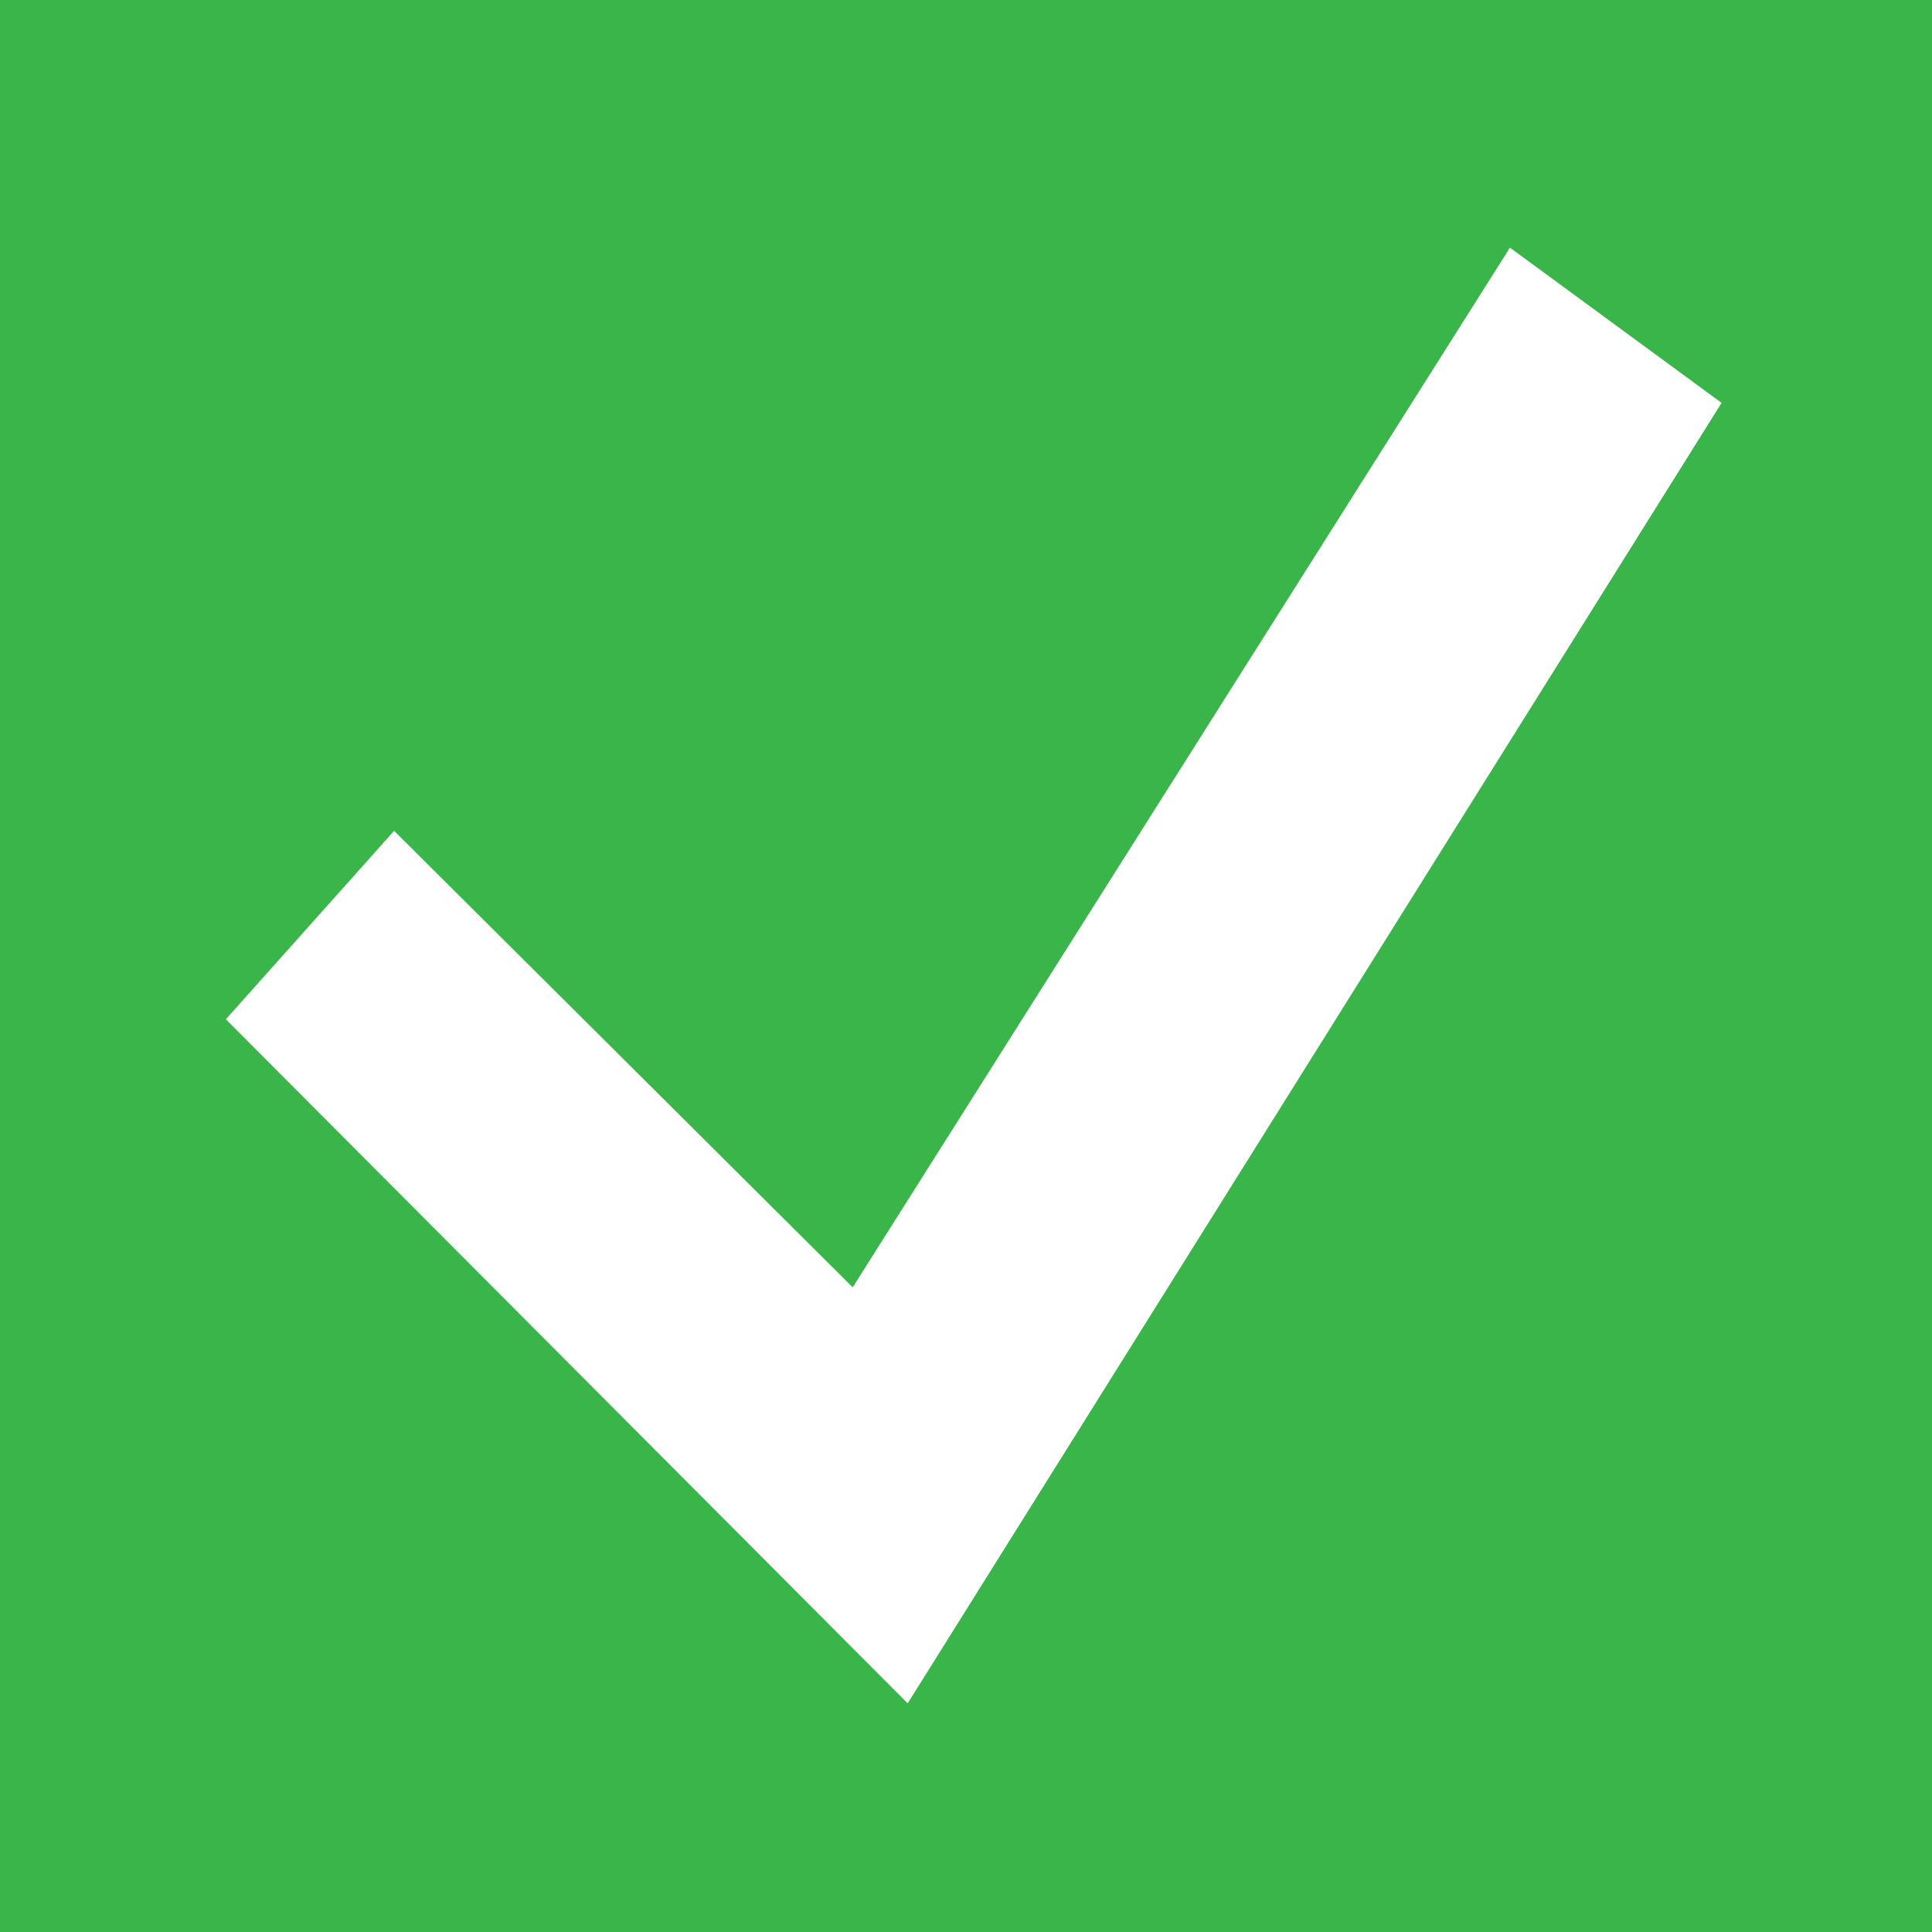 <?xml version="1.0" encoding="UTF-8" standalone="no"?>
<!-- Generator: Adobe Illustrator 16.0.4, SVG Export Plug-In . SVG Version: 6.00 Build 0)  -->
<svg
    xmlns:inkscape="http://www.inkscape.org/namespaces/inkscape"
    xmlns:rdf="http://www.w3.org/1999/02/22-rdf-syntax-ns#"
    xmlns="http://www.w3.org/2000/svg"
    xmlns:dc="http://purl.org/dc/elements/1.1/"
    xmlns:ns1="http://sozi.baierouge.fr"
    xmlns:cc="http://web.resource.org/cc/"
    xmlns:xlink="http://www.w3.org/1999/xlink"
    xmlns:sodipodi="http://sodipodi.sourceforge.net/DTD/sodipodi-0.dtd"
    enable-background="new 0 0 128 128"
    xml:space="preserve"
    version="1.1"
    y="0px"
    x="0px"
    viewBox="0 0 128 128"
  >
<g
      id="Layer_3"
      display="none"
    >
	<path
        d="m0 0v128h128v-128h-128zm64 109.97c-5.129 0-9.287-4.158-9.287-9.287h18.573c0 5.13-4.158 9.29-9.286 9.29zm37.22-11.593h-74.442v-7.132s2.937-1.024 3.863-1.485c1.135-0.564 3.563-1.649 4.309-2.675 0.76-1.045 1.332-5.217 1.635-6.984 0.46-2.689 0.737-8.276 0.966-10.995 0.265-3.151 0.664-9.333 0.966-12.481 0.215-2.238 0.712-6.718 1.188-8.915 0.461-2.125 1.451-6.432 2.526-8.321 0.845-1.486 2.183-3.692 4.606-5.052 3.329-1.868 7.429-2.824 7.429-2.824 0-5.17 4.191-9.361 9.361-9.361 5.171 0 9.362 4.191 9.362 9.361 0 0 4.089 0.794 7.279 2.972 3.047 2.08 3.798 3.414 4.642 4.927 1.1 1.967 1.745 7.13 2.194 9.337 0.441 2.179 0.434 6.119 0.742 8.321 0.406 2.89 0.906 8.708 1.293 11.599 0.371 2.762 1.129 8.288 1.721 11.011 0.402 1.842 0.895 5.759 2.039 7.257 0.789 1.033 3.281 2.124 4.457 2.674 0.926 0.433 3.863 1.338 3.863 1.338v7.428z"
        display="inline"
        fill="#ED1C24"
    />
</g
  >
<g
      id="Layer_5"
    >
	<path
        d="m0 0v128h128v-128h-128zm60.137 112.85l-45.173-45.322 11.146-12.483 30.383 30.243 43.545-68.88 14.022 10.282-53.923 86.16z"
        fill="#39B54A"
    />
</g
  >
</svg
>
